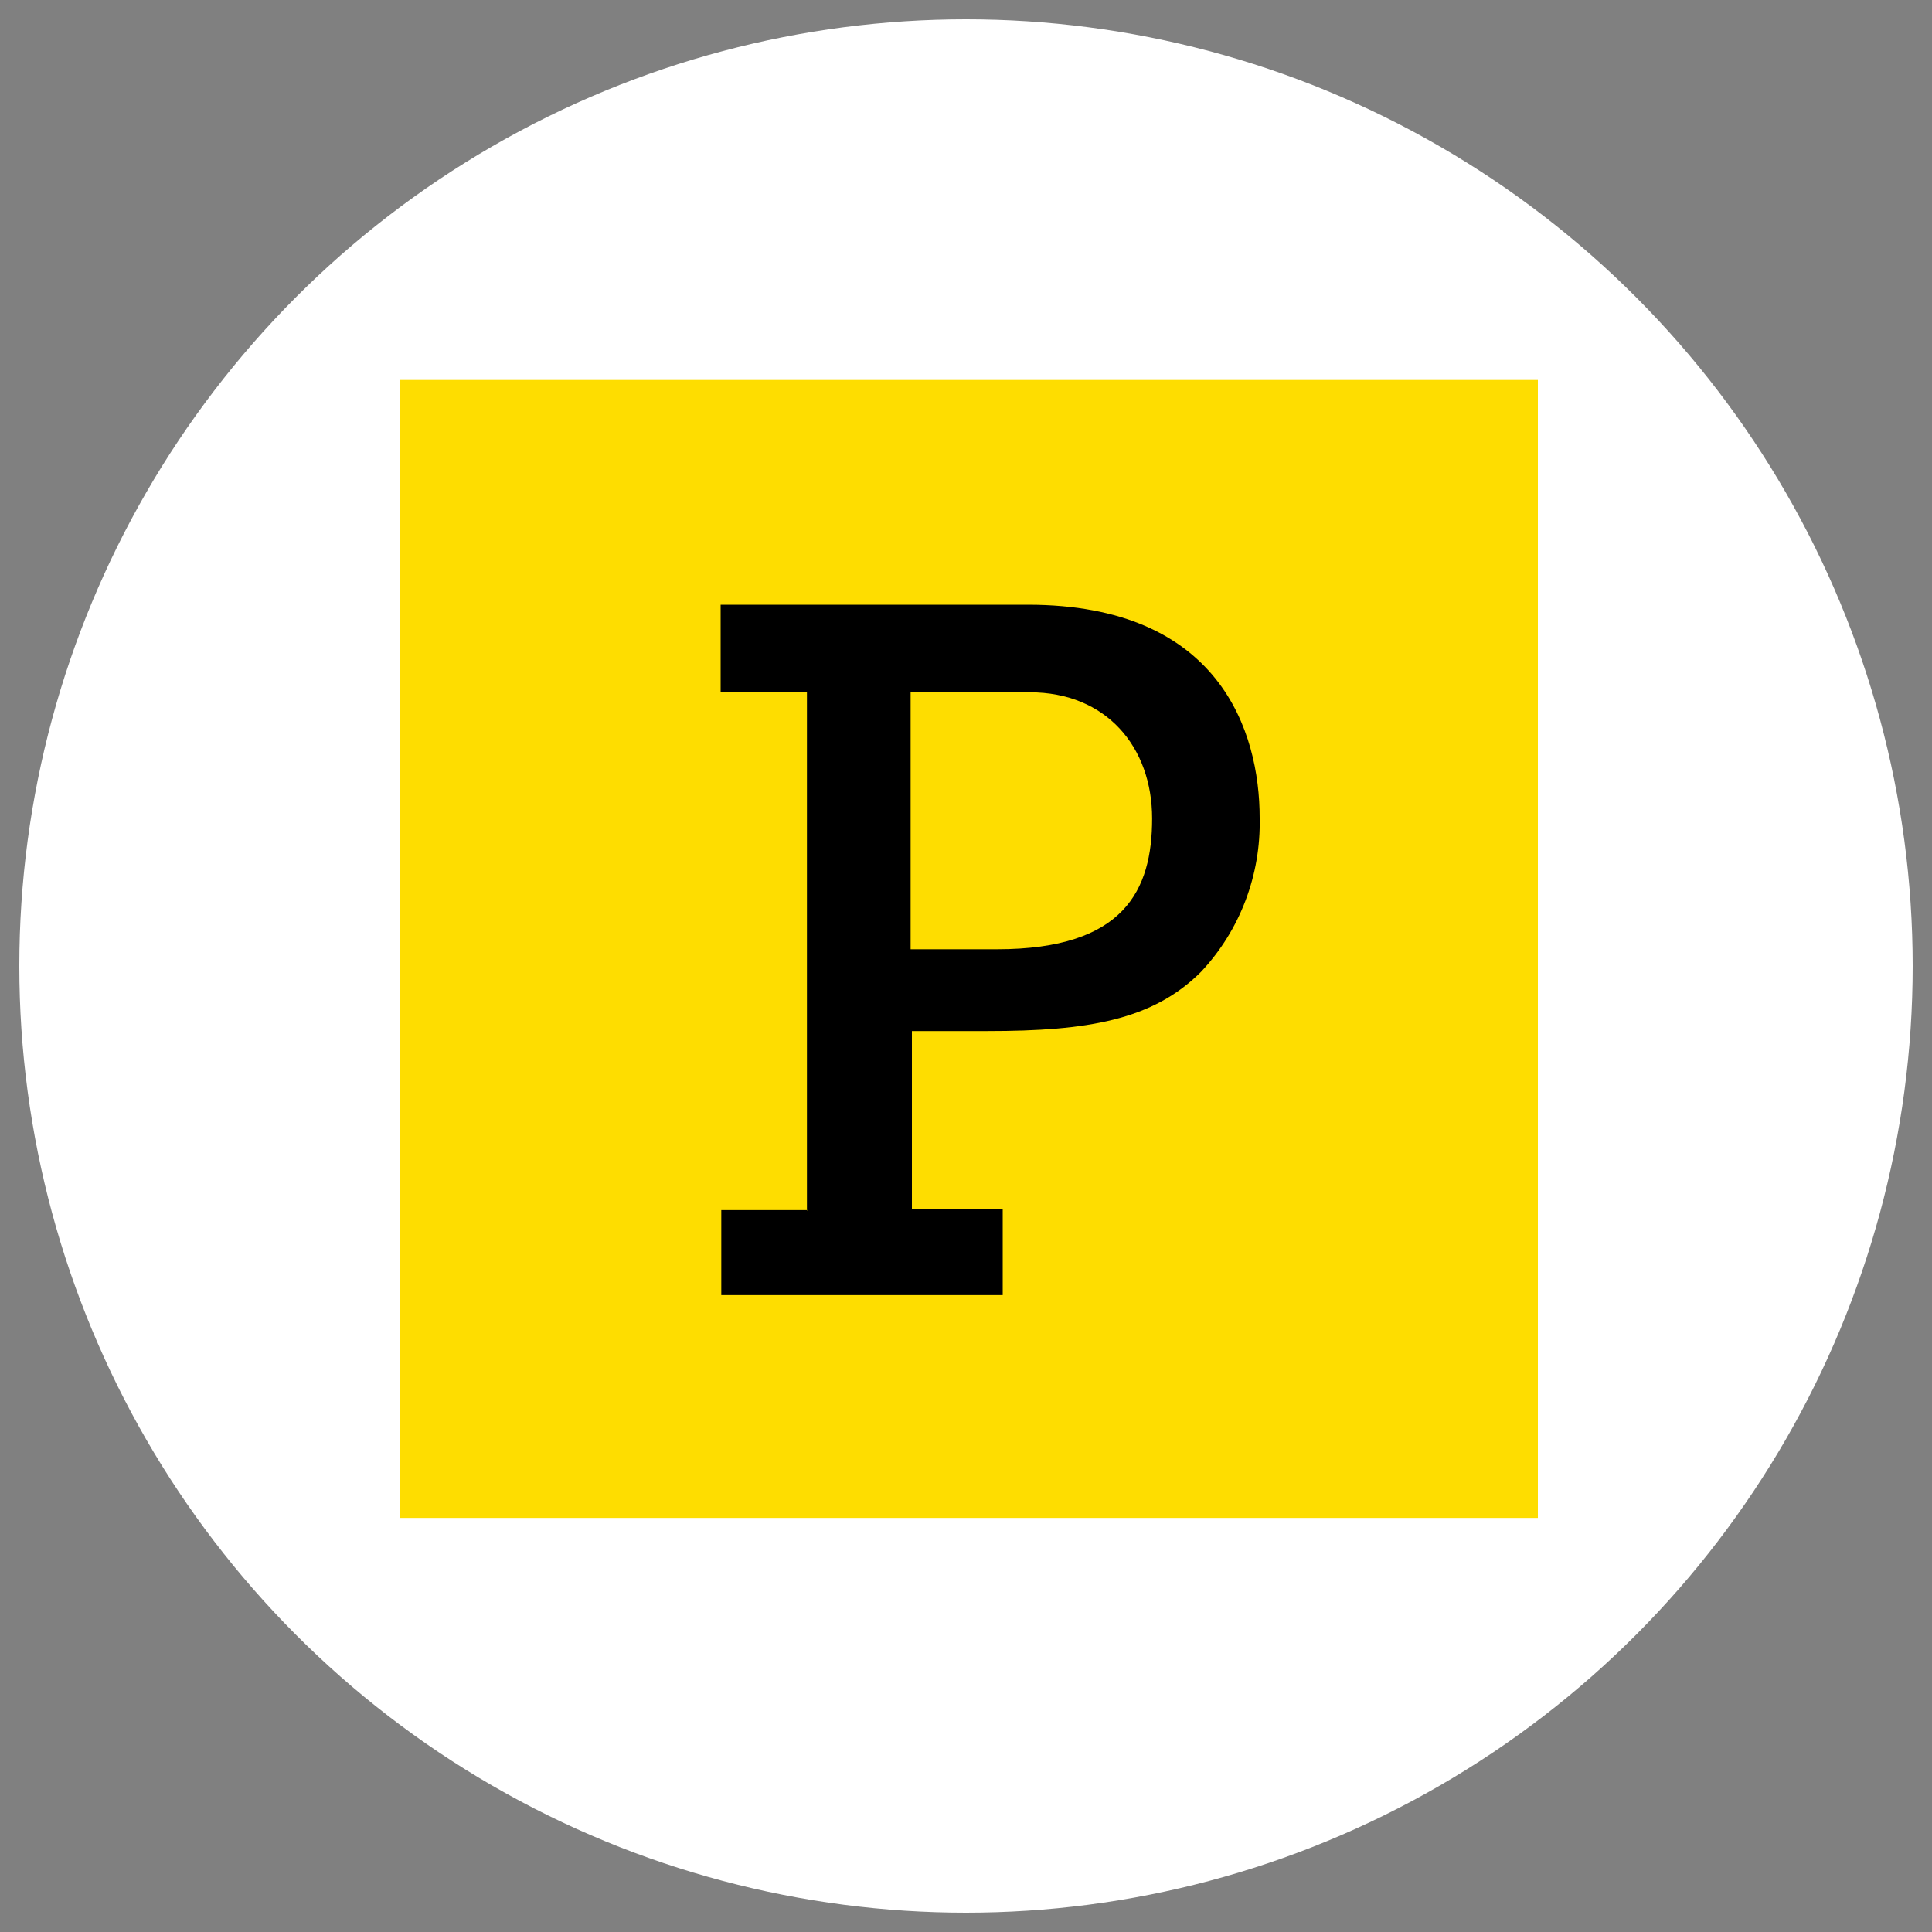 <?xml version="1.0" encoding="UTF-8"?>
<svg xmlns="http://www.w3.org/2000/svg" id="Livello_1" version="1.1" viewBox="0 0 300 300">
  <rect x="0" y="0" width="300" height="300" fill="#808080" stroke="none"/>
  <defs>
    <style>
      .st0 {
        fill: #fff;
      }

      .st1 {
        fill-rule: evenodd;
      }

      .st2 {
        fill: #fedd00;
      }
    </style>
  </defs>
  <circle class="st0" cx="150" cy="150" r="147"></circle>
  <rect class="st2" x="62.1" y="59" width="176.7" height="176.7"></rect>
  <path class="st1" d="M125.3,188v-80.6h-13.4v-13.5h47.7c29.8,0,36,19.7,36,33.1.2,8.8-3,17.4-9.1,23.9-7.5,7.5-17.6,9.2-33.1,9.2h-11.8v27.6h14.1v13.4h-43.7v-13.2h13.4ZM141.4,147.4h13.4c19.8,0,24.1-9.2,24.1-20.3s-7.1-19.6-19-19.6h-18.5v39.9Z"></path>
</svg>

